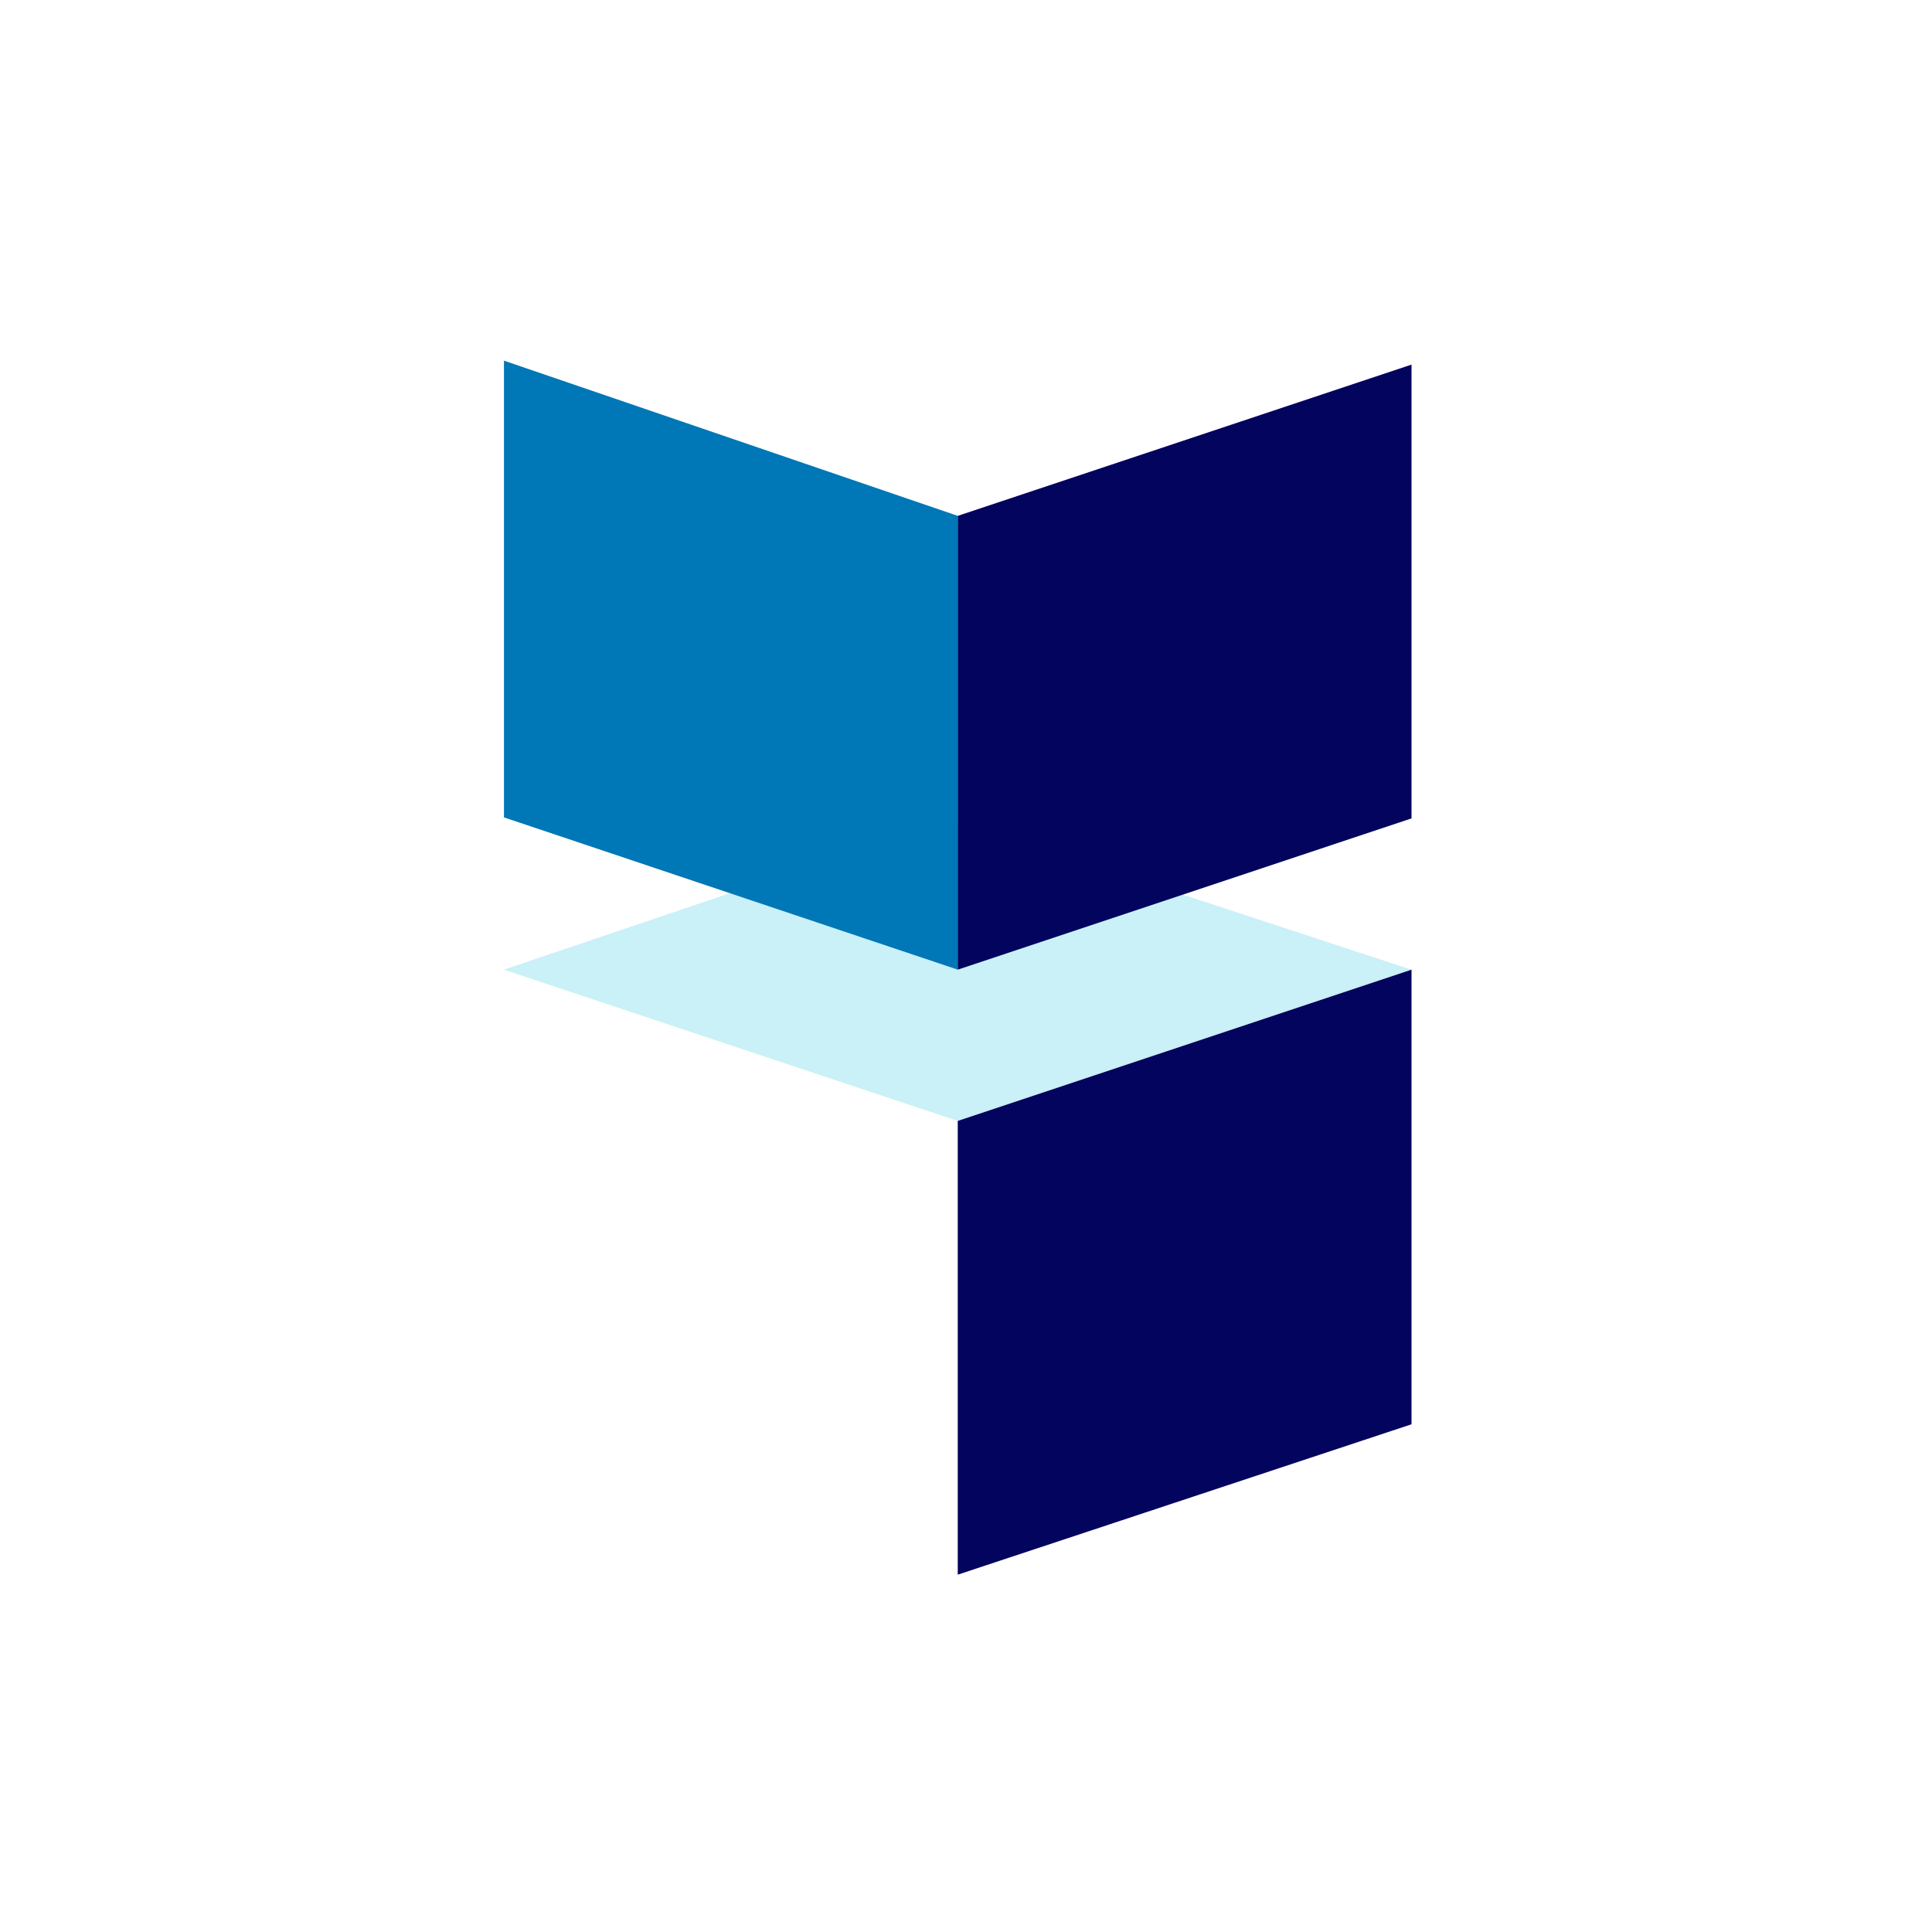 <?xml version="1.0" encoding="UTF-8" standalone="no"?>
<svg
   viewBox="0 0 720 720"
   version="1.1"
   id="svg8"
   sodipodi:docname="logo_only.svg"
   width="720"
   height="720"
   inkscape:version="1.3.2 (091e20ef0f, 2023-11-25)"
   xmlns:inkscape="http://www.inkscape.org/namespaces/inkscape"
   xmlns:sodipodi="http://sodipodi.sourceforge.net/DTD/sodipodi-0.dtd"
   xmlns="http://www.w3.org/2000/svg"
   xmlns:svg="http://www.w3.org/2000/svg"
   xmlns:bx="https://boxy-svg.com">
  <sodipodi:namedview
     id="namedview8"
     pagecolor="#ffffff"
     bordercolor="#000000"
     borderopacity="0.25"
     inkscape:showpageshadow="2"
     inkscape:pageopacity="0.0"
     inkscape:pagecheckerboard="0"
     inkscape:deskcolor="#d1d1d1"
     inkscape:zoom="1.20875"
     inkscape:cx="-183.66081"
     inkscape:cy="397.5181"
     inkscape:window-width="3840"
     inkscape:window-height="2066"
     inkscape:window-x="-11"
     inkscape:window-y="-11"
     inkscape:window-maximized="1"
     inkscape:current-layer="svg8" />
  <defs
     id="defs1">
    <bx:grid
       x="189.543"
       y="159.239"
       width="10"
       height="10" />
  </defs>
  <path
     style="opacity:0;fill:#d8d8d8;stroke:#000000"
     d="M 822.942,126.059 281.78,58.868"
     id="path3" />
  <g
     id="g9"
     transform="matrix(5.637,0,0,5.637,77.649,83.795)">
    <g
       transform="translate(-160.738,-343.002)"
       id="g4">
      <path
         style="fill:#caf0f8;stroke:#000000;stroke-opacity:0"
         d="m 180.276,392.244 30.006,9.997 29.994,-9.997 -30.457,-10 -29.543,10"
         id="path4" />
    </g>
    <path
       style="fill:#0077b6;stroke:#0b00ff;stroke-opacity:0"
       d="m 49.543,19.239 -30,-10.261 v 30.196 l 30,10.065 z"
       id="path5" />
    <g
       transform="translate(-160,-303.178)"
       id="g7">
      <path
         style="fill:#03045e;stroke:#000000;stroke-opacity:0"
         d="m 209.543,362.417 30,-10 v 30.057 l -30,9.943"
         id="path6" />
      <path
         style="fill:#03045e;stroke:#000000;stroke-opacity:0"
         d="m 209.543,322.417 30,-10 v 30 l -30,10 v -30"
         id="path7" />
    </g>
  </g>
  <g
     transform="translate(0,-100)"
     id="g8" />
</svg>
